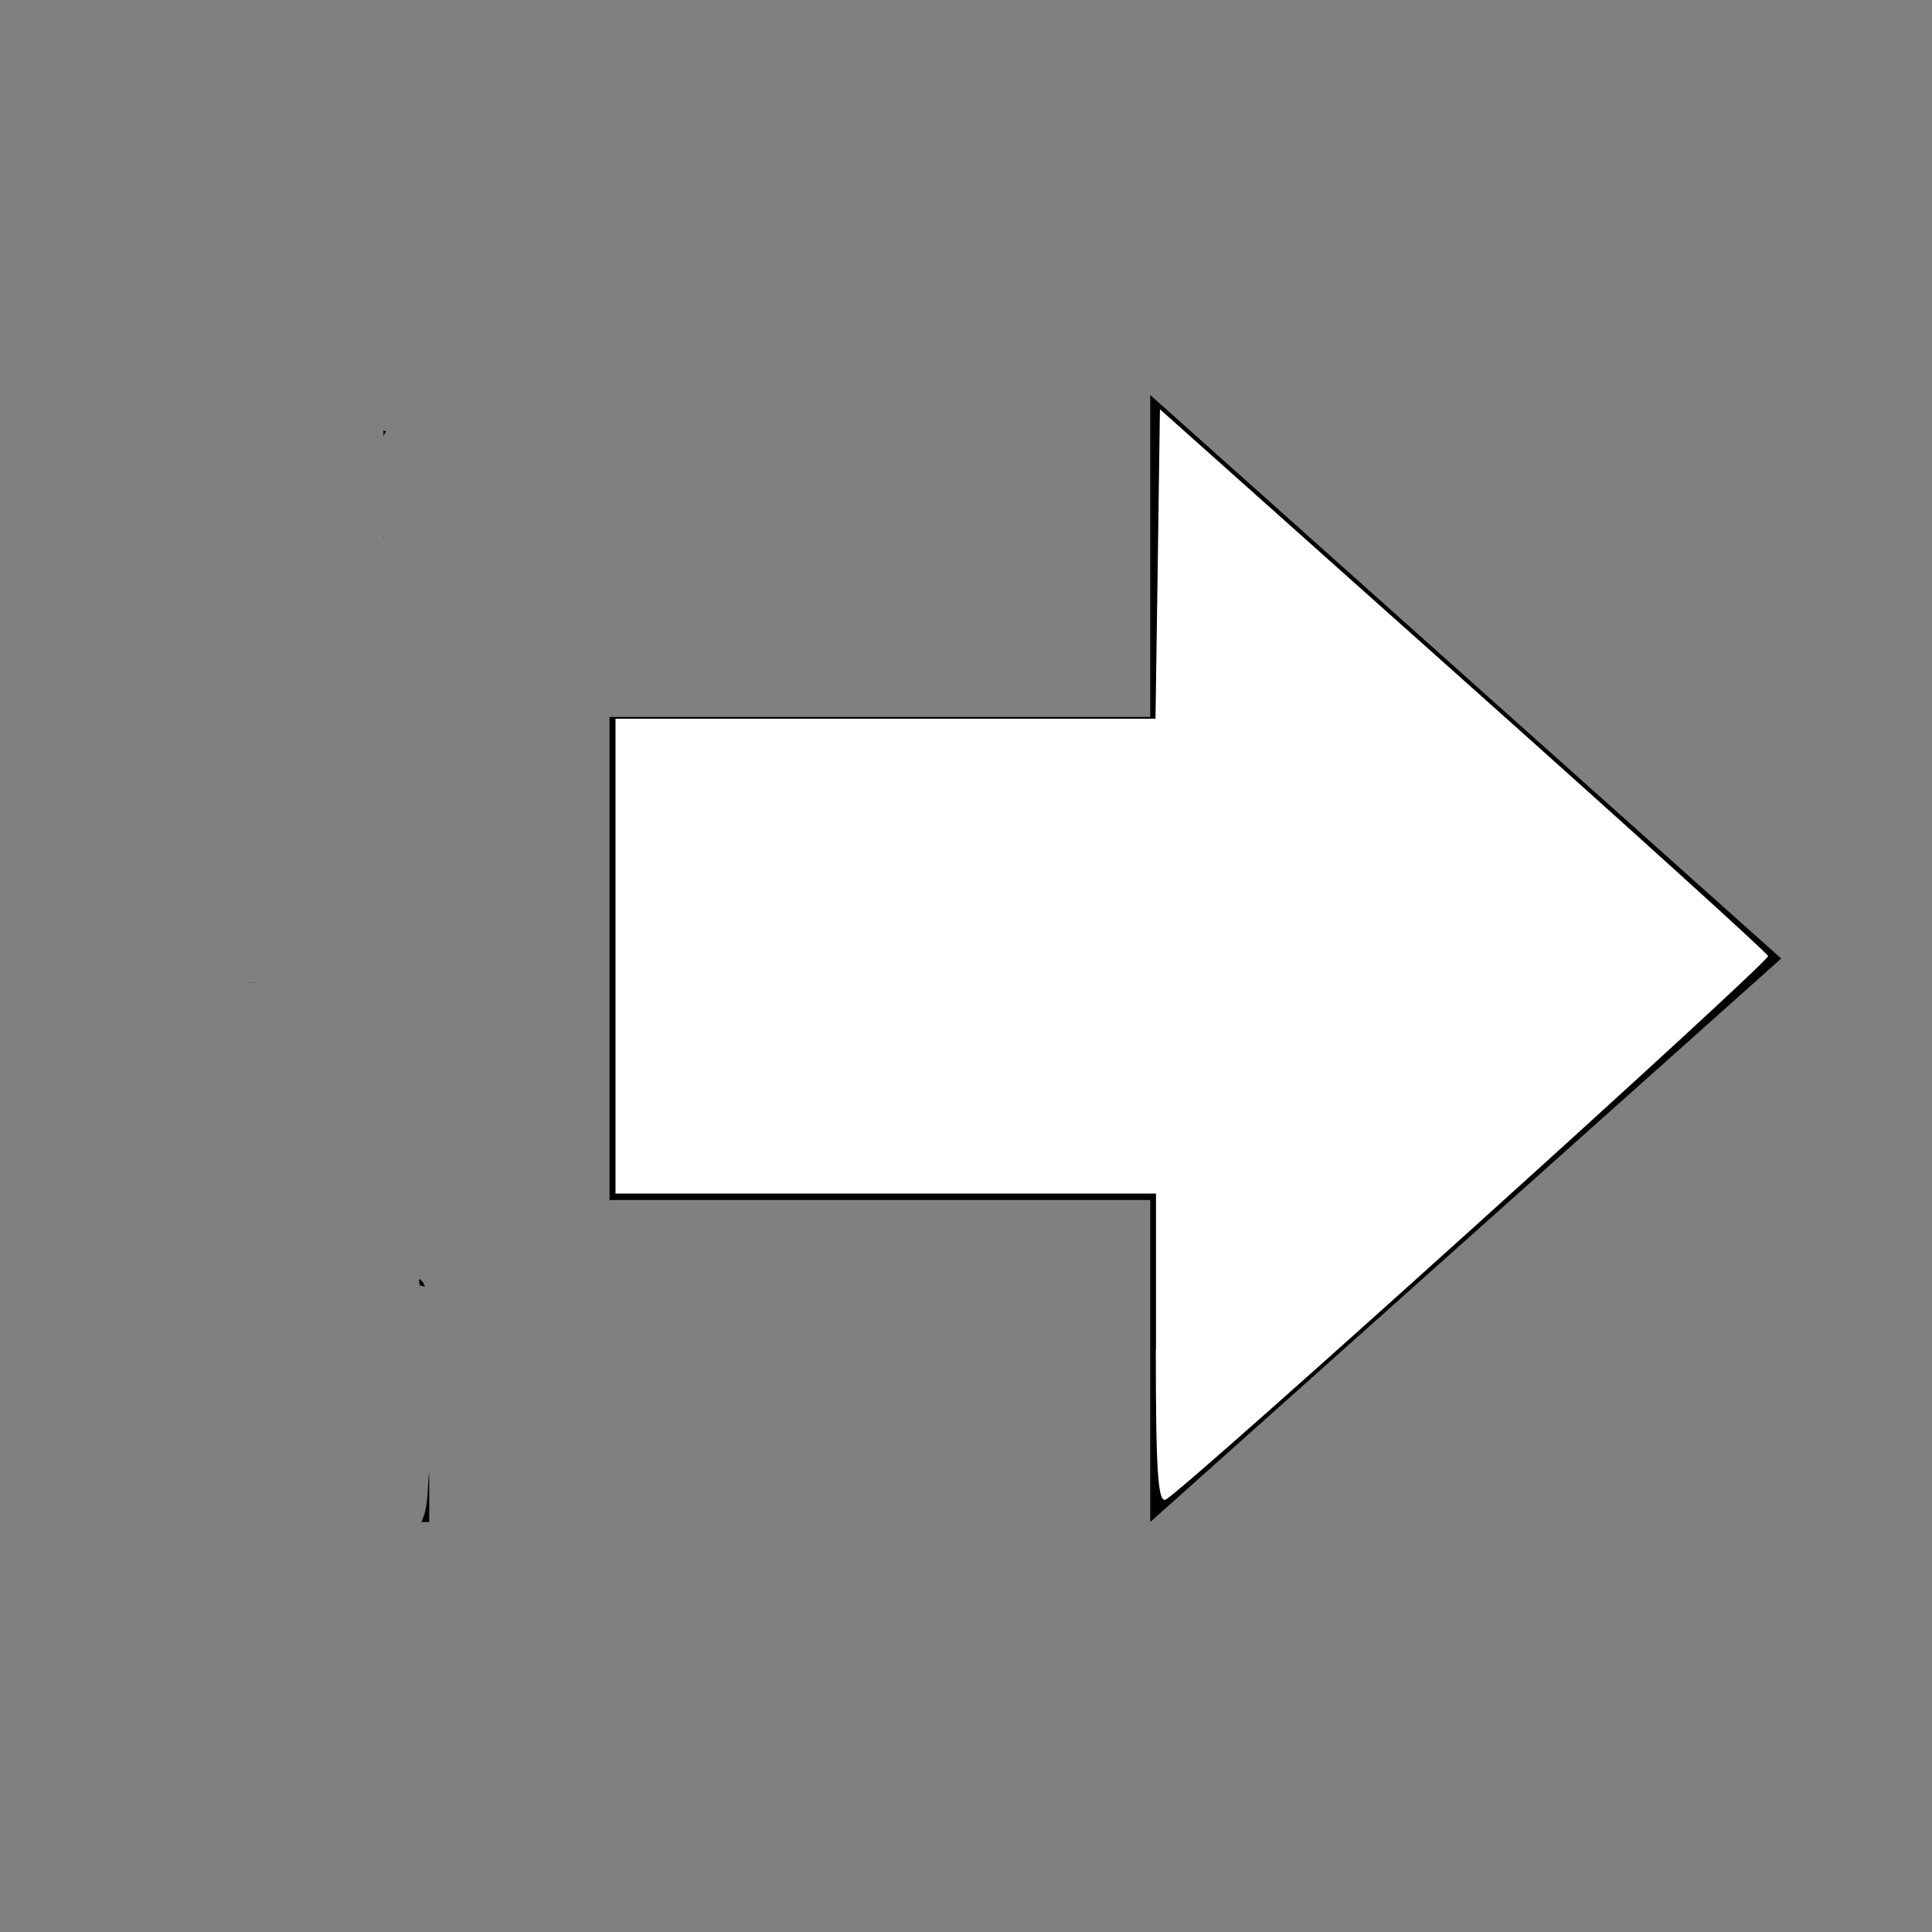<svg xmlns="http://www.w3.org/2000/svg" height="24" width="24"><rect width="100%" height="100%" fill="#808080" stroke="none"/><path d="M24.508-2.034v24h-24v-24z" fill="none"/><path d="M22.127 11.907l-7.838-7v4H7.572v6h6.717v4zM5.332 18.289c-.03.208-.001.414-.098.618h.098zm-.053-2.304l-.02-.05-.046-.048-.006.018c0 .019.004.042.006.062l.066.018zm-.287-8.973c0-.004-.004-.016-.004-.012v.012zm-.197-1.654a4.644 4.644 0 0 0-.032-.01v.076c.006-.024.02-.045.032-.066zm-.016 1.328l-.012-.01-.004-.002v.006l.016.006zm-1.584 5.517l-.102-.003v.002l.102.003z"/><path d="M14.36 16.765v-1.938H7.646V8.928h6.708l.028-1.921.027-1.923 3.763 3.358c2.07 1.846 3.776 3.391 3.792 3.434.026.068-7.165 6.56-7.479 6.75-.1.061-.127-.337-.127-1.86z" fill="#ffffff"/></svg>